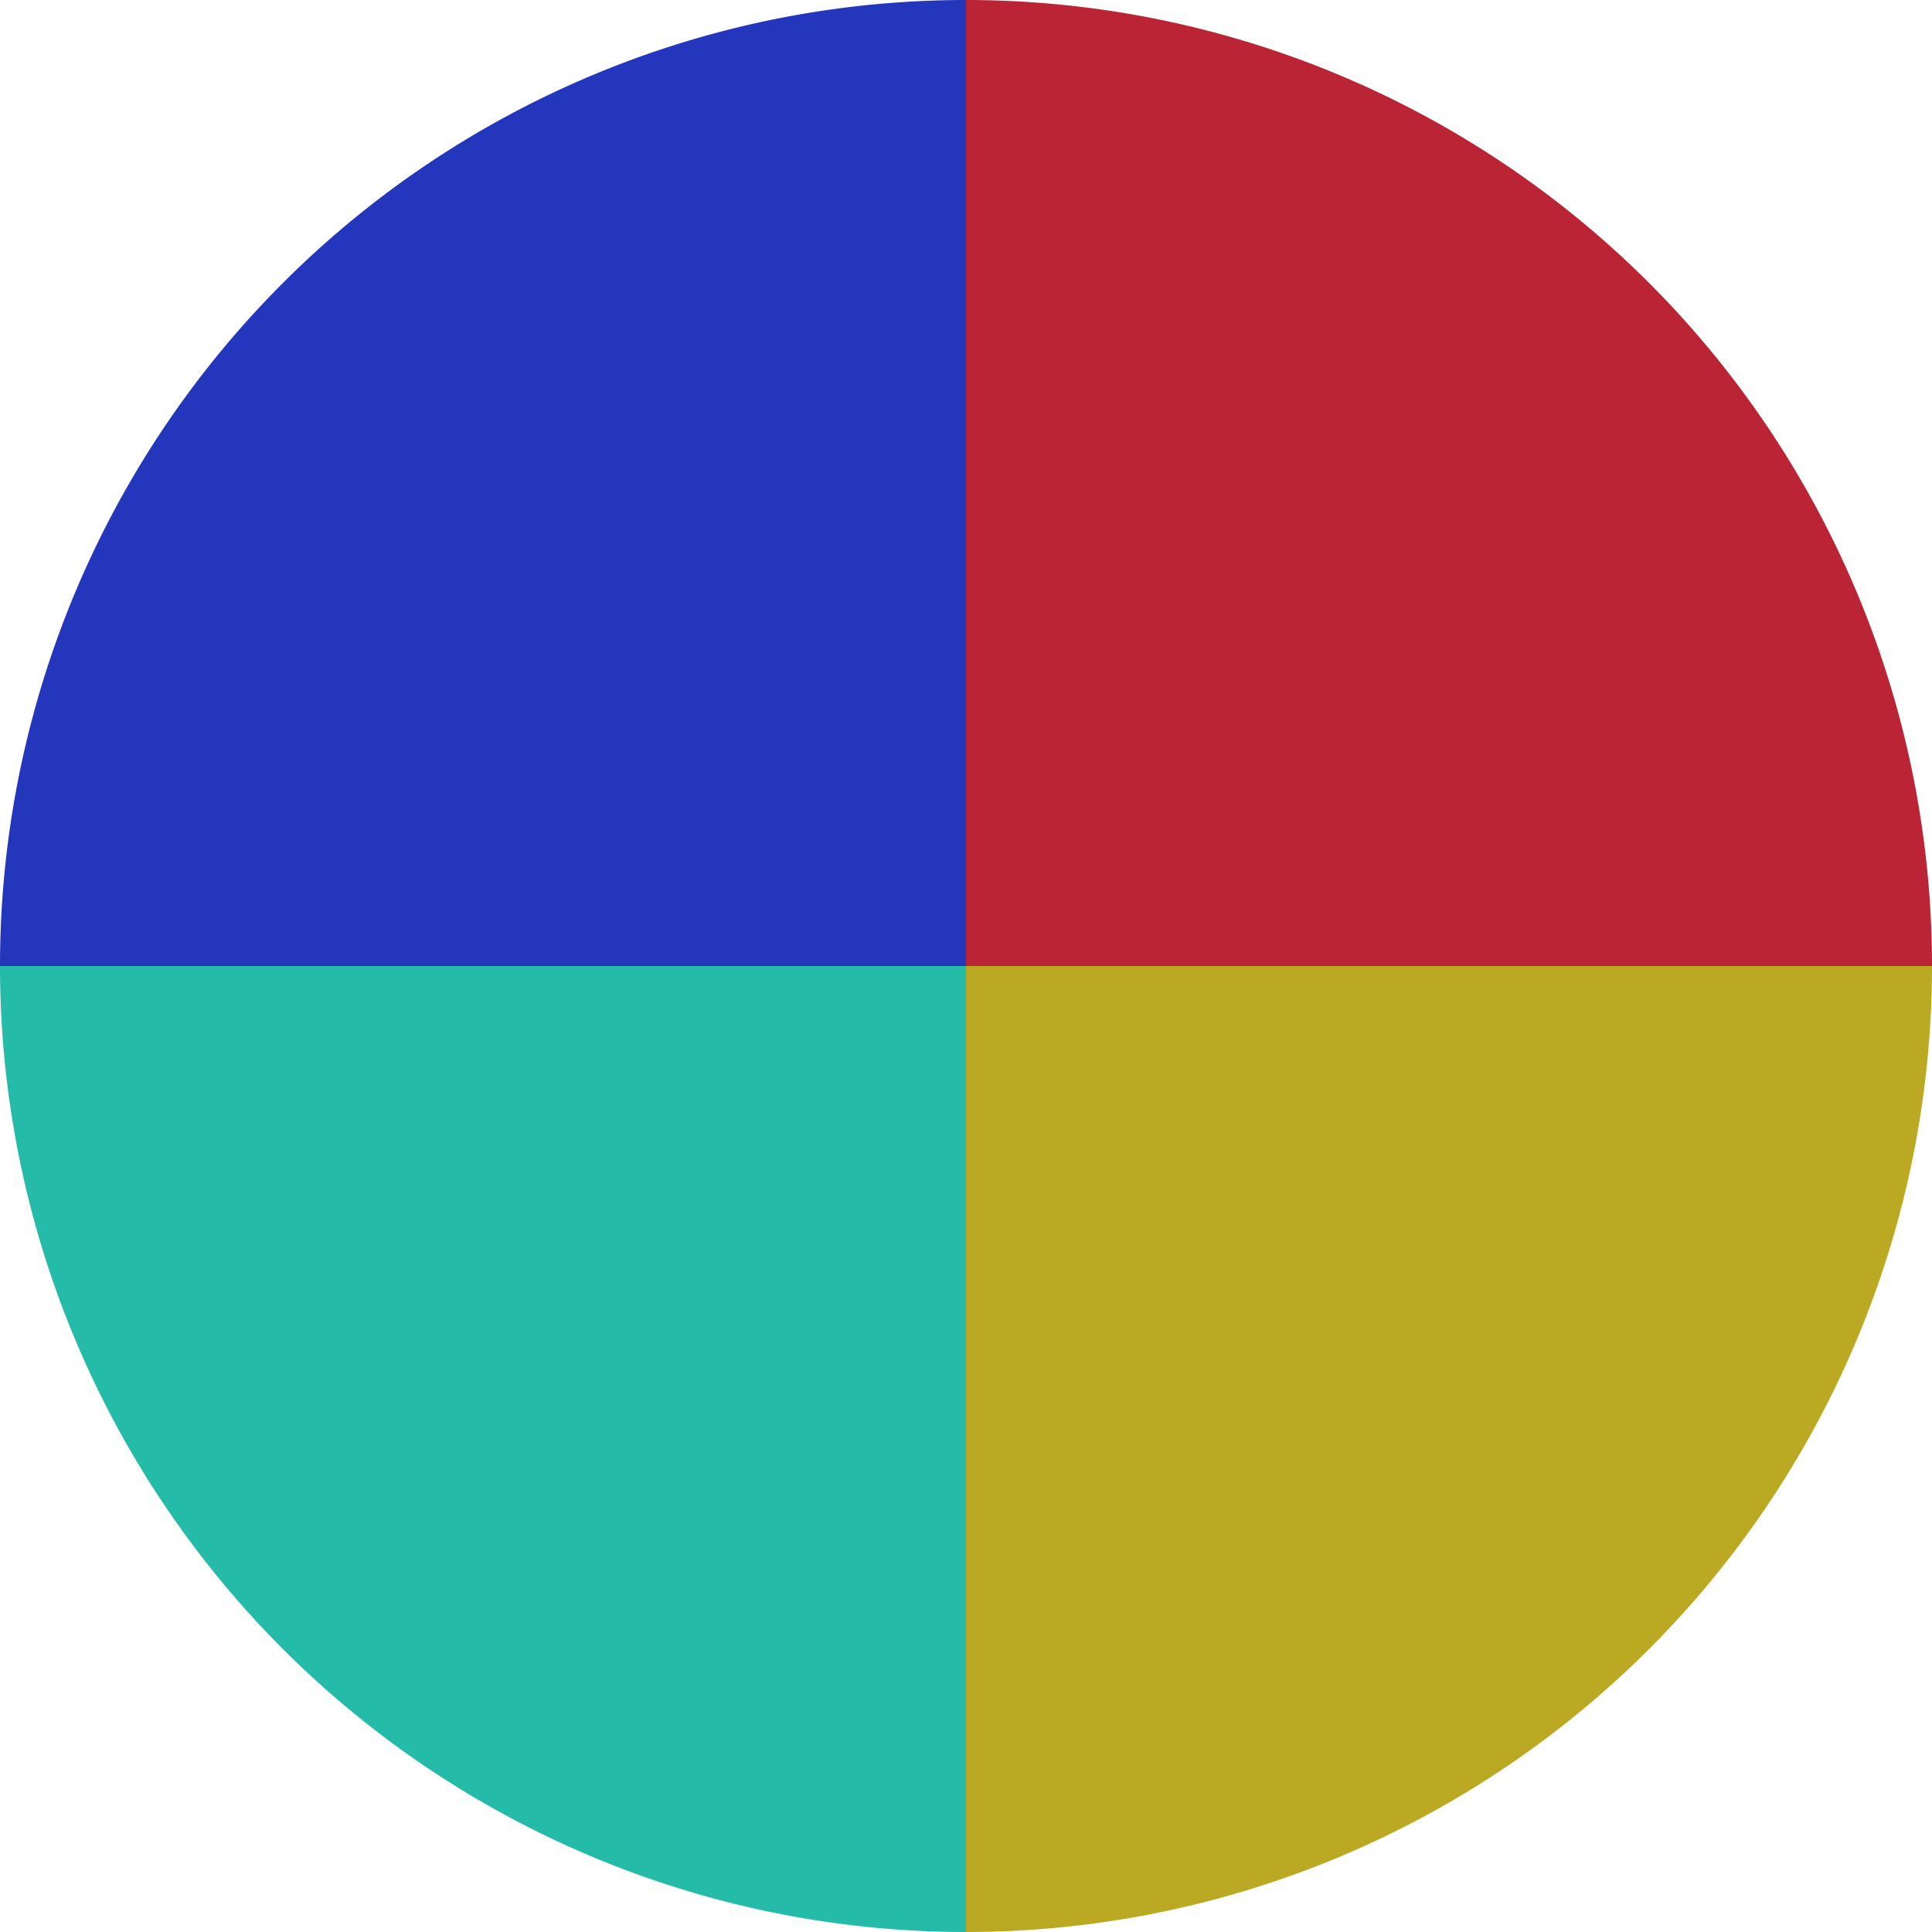 <?xml version="1.0" standalone="no"?>
<svg width="500" height="500" viewBox="-1 -1 2 2" xmlns="http://www.w3.org/2000/svg">
        <path d="M 0 -1 
             A 1,1 0 0,1 1 0             L 0,0
             z" fill="#bb2435" />
            <path d="M 1 0 
             A 1,1 0 0,1 0 1             L 0,0
             z" fill="#bba924" />
            <path d="M 0 1 
             A 1,1 0 0,1 -1 0             L 0,0
             z" fill="#24bba9" />
            <path d="M -1 0 
             A 1,1 0 0,1 -0 -1             L 0,0
             z" fill="#2436bb" />
    </svg>
